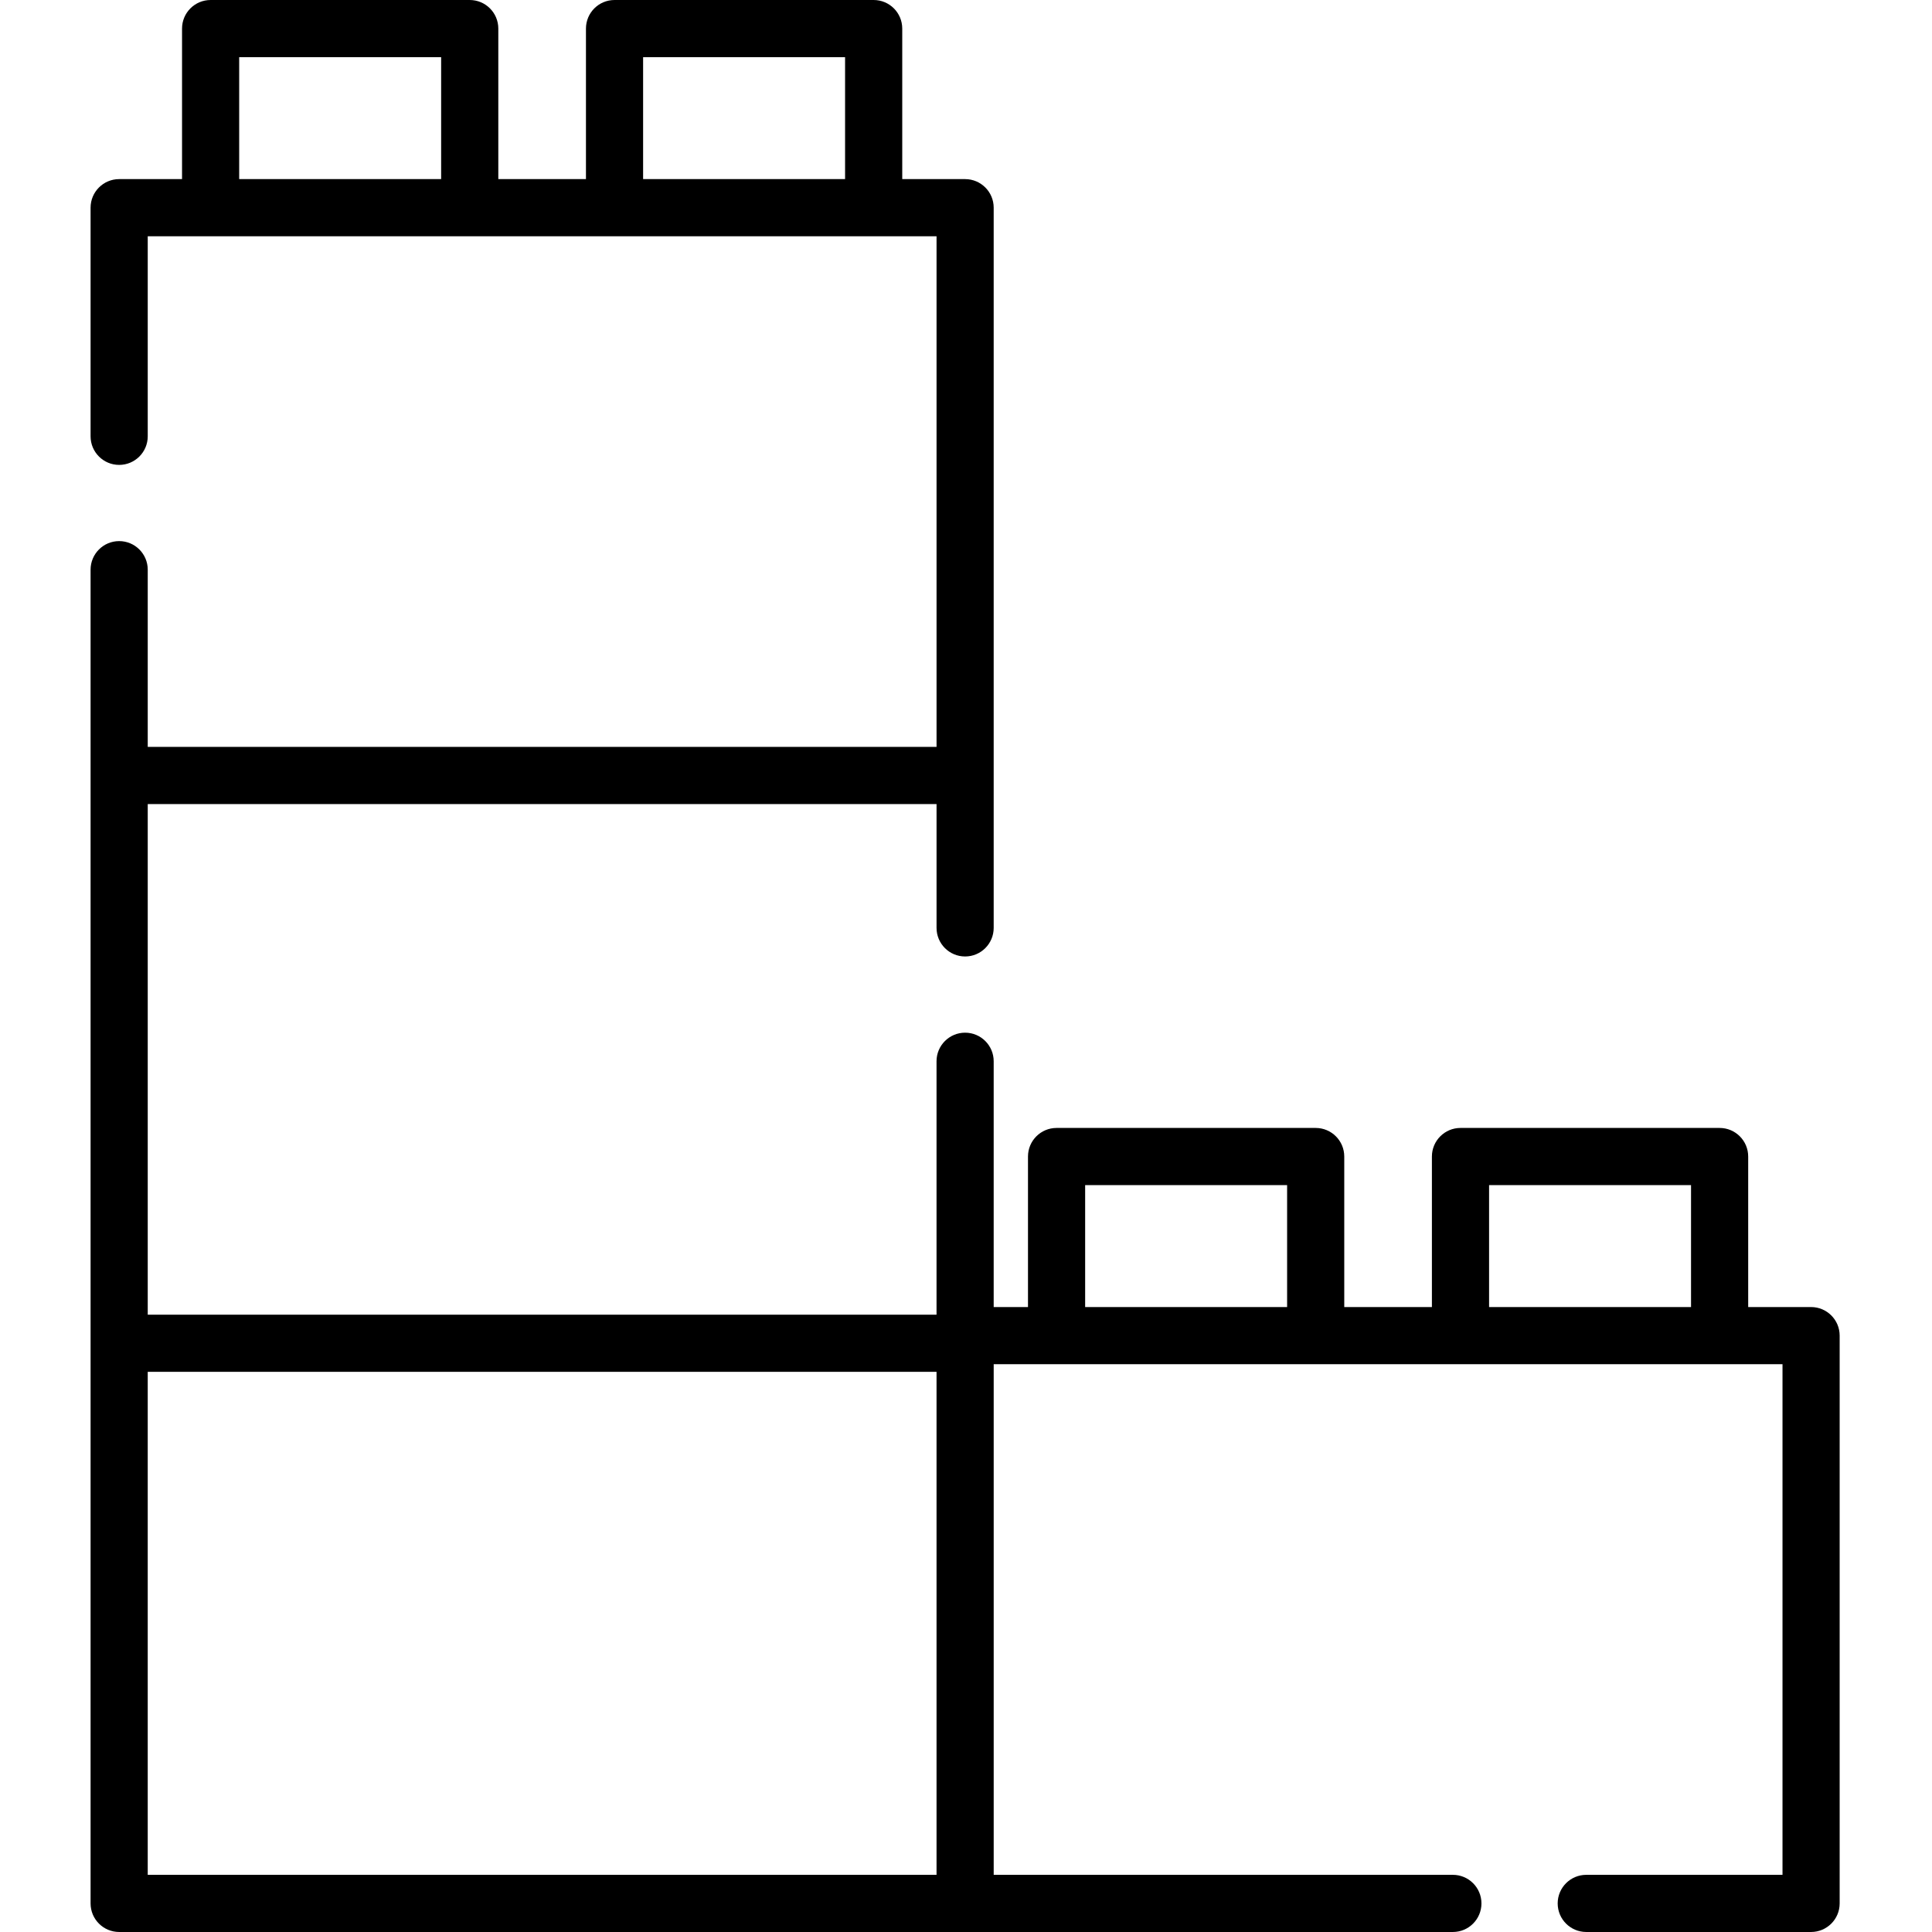 <svg height="512pt" viewBox="-24 0 512 512.001" width="512pt" xmlns="http://www.w3.org/2000/svg"><path d="m455.953 346.383h-16.664v-39.891c0-4.184-3.391-7.574-7.574-7.574h-68.672c-4.18 0-7.574 3.391-7.574 7.574v39.891h-23.227v-39.891c0-4.184-3.391-7.574-7.574-7.574h-68.668c-4.184 0-7.574 3.391-7.574 7.574v39.891h-9.09v-65.137c0-4.184-3.391-7.574-7.574-7.574-4.184 0-7.574 3.391-7.574 7.574v67.156h-209.039v-135.32h209.043v32.82c0 4.184 3.391 7.574 7.57 7.574 4.184 0 7.574-3.391 7.574-7.574v-190.867c0-4.18-3.391-7.57-7.574-7.57h-16.66v-39.891c0-4.184-3.391-7.574-7.574-7.574h-68.672c-4.184 0-7.574 3.391-7.574 7.574v39.891h-23.227v-39.891c0-4.184-3.391-7.574-7.574-7.574h-68.672c-4.18 0-7.57 3.391-7.57 7.574v39.891h-16.664c-4.184 0-7.574 3.391-7.574 7.574v60.59c0 4.184 3.391 7.574 7.574 7.574 4.184 0 7.574-3.391 7.574-7.574v-53.02h209.043v135.324h-209.043v-46.961c0-4.184-3.391-7.574-7.574-7.574-4.184 0-7.574 3.391-7.574 7.574v353.453c0 4.184 3.391 7.574 7.574 7.574h353.453c4.18 0 7.57-3.391 7.57-7.574 0-4.184-3.391-7.574-7.57-7.574h-121.691v-135.32h209.043v135.32h-52.008c-4.18 0-7.574 3.391-7.574 7.574 0 4.184 3.395 7.574 7.574 7.574h59.582c4.184 0 7.574-3.391 7.574-7.574v-150.469c0-4.184-3.391-7.574-7.574-7.574zm-416.57-298.918v-32.316h53.523v32.316zm107.047 0v-32.316h53.523v32.316zm-131.281 316.086h209.043v133.301h-209.043zm248.426-17.168v-32.316h53.523v32.316zm107.047 0v-32.316h53.52v32.316zm0 0"/></svg>